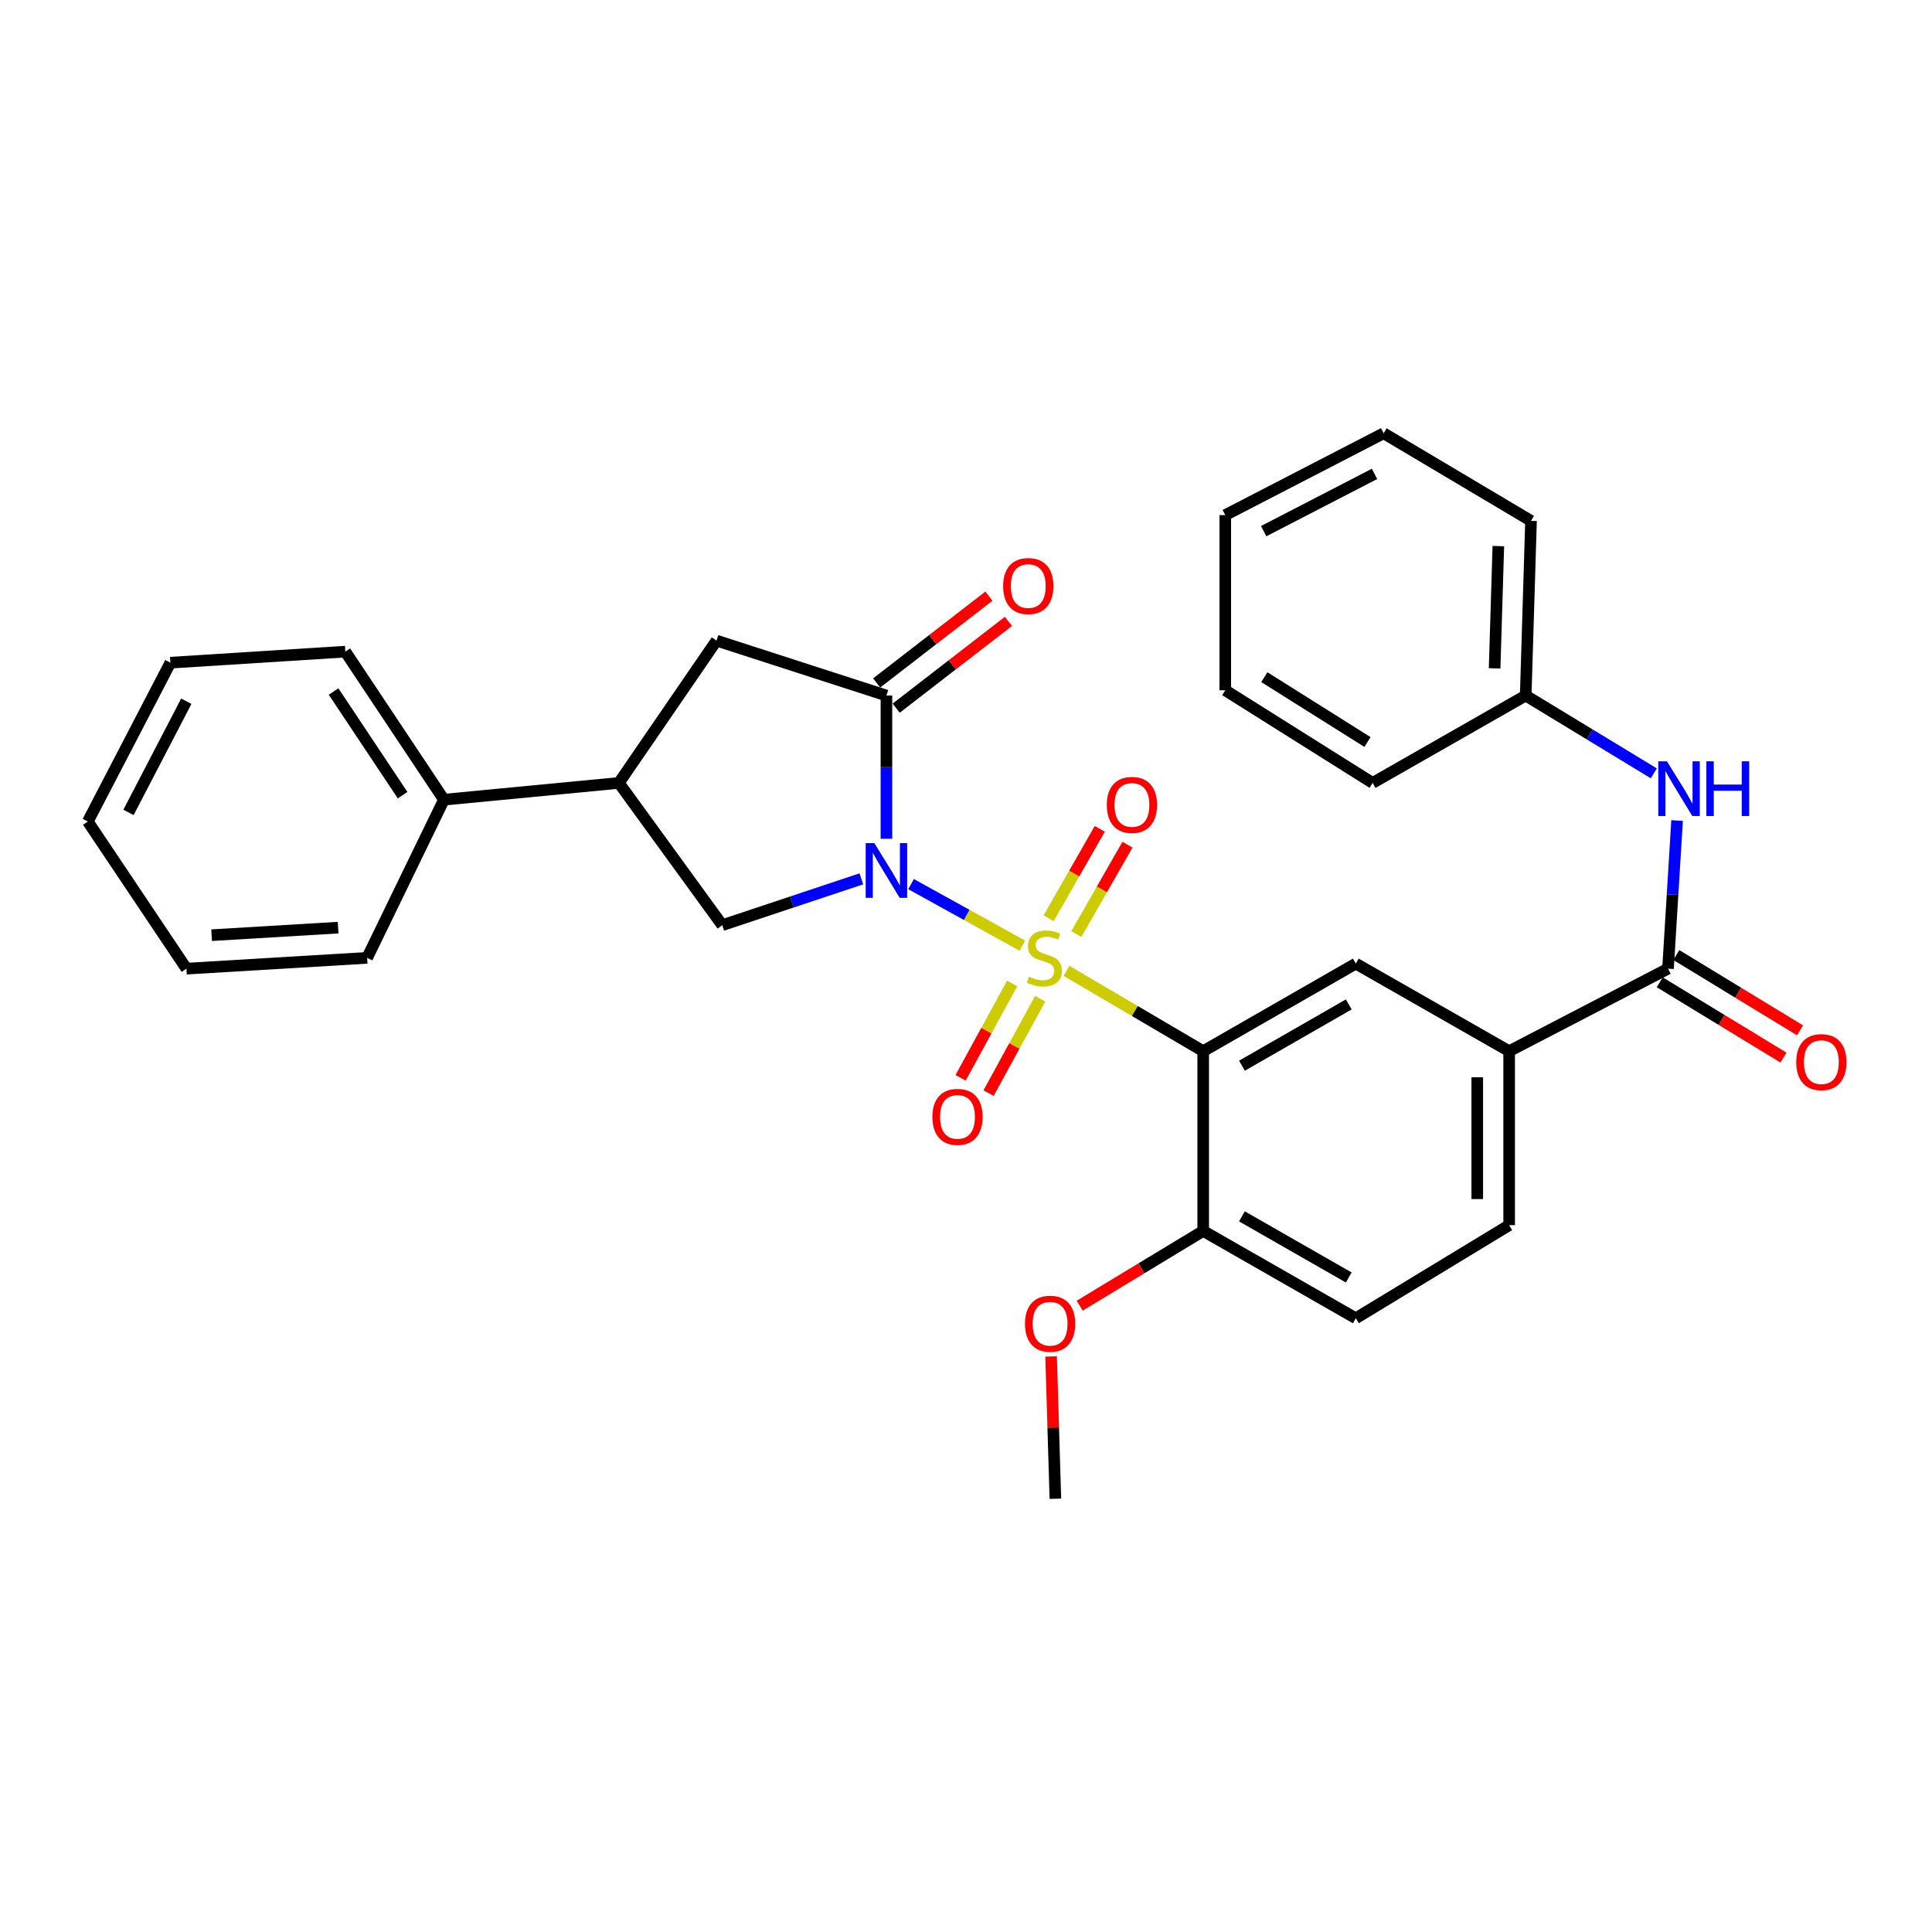<?xml version='1.0' encoding='iso-8859-1'?>
<svg version='1.1' baseProfile='full'
              xmlns='http://www.w3.org/2000/svg'
                      xmlns:rdkit='http://www.rdkit.org/xml'
                      xmlns:xlink='http://www.w3.org/1999/xlink'
                  xml:space='preserve'
width='1000px' height='1000px' viewBox='0 0 1000 1000'>
<!-- END OF HEADER -->
<rect style='opacity:1.0;fill:#FFFFFF;stroke:none' width='1000' height='1000' x='0' y='0'> </rect>
<path class='bond-0' d='M 529.143,489.466 L 500.354,473.54' style='fill:none;fill-rule:evenodd;stroke:#CCCC00;stroke-width:6px;stroke-linecap:butt;stroke-linejoin:miter;stroke-opacity:1' />
<path class='bond-0' d='M 500.354,473.54 L 471.565,457.615' style='fill:none;fill-rule:evenodd;stroke:#0000FF;stroke-width:6px;stroke-linecap:butt;stroke-linejoin:miter;stroke-opacity:1' />
<path class='bond-1' d='M 552.022,502.517 L 587.395,523.304' style='fill:none;fill-rule:evenodd;stroke:#CCCC00;stroke-width:6px;stroke-linecap:butt;stroke-linejoin:miter;stroke-opacity:1' />
<path class='bond-1' d='M 587.395,523.304 L 622.768,544.091' style='fill:none;fill-rule:evenodd;stroke:#000000;stroke-width:6px;stroke-linecap:butt;stroke-linejoin:miter;stroke-opacity:1' />
<path class='bond-9' d='M 557.105,483.477 L 570.336,460.344' style='fill:none;fill-rule:evenodd;stroke:#CCCC00;stroke-width:6px;stroke-linecap:butt;stroke-linejoin:miter;stroke-opacity:1' />
<path class='bond-9' d='M 570.336,460.344 L 583.566,437.211' style='fill:none;fill-rule:evenodd;stroke:#FF0000;stroke-width:6px;stroke-linecap:butt;stroke-linejoin:miter;stroke-opacity:1' />
<path class='bond-9' d='M 542.773,475.28 L 556.004,452.147' style='fill:none;fill-rule:evenodd;stroke:#CCCC00;stroke-width:6px;stroke-linecap:butt;stroke-linejoin:miter;stroke-opacity:1' />
<path class='bond-9' d='M 556.004,452.147 L 569.235,429.014' style='fill:none;fill-rule:evenodd;stroke:#FF0000;stroke-width:6px;stroke-linecap:butt;stroke-linejoin:miter;stroke-opacity:1' />
<path class='bond-10' d='M 523.898,509.043 L 510.547,533.46' style='fill:none;fill-rule:evenodd;stroke:#CCCC00;stroke-width:6px;stroke-linecap:butt;stroke-linejoin:miter;stroke-opacity:1' />
<path class='bond-10' d='M 510.547,533.46 L 497.196,557.877' style='fill:none;fill-rule:evenodd;stroke:#FF0000;stroke-width:6px;stroke-linecap:butt;stroke-linejoin:miter;stroke-opacity:1' />
<path class='bond-10' d='M 538.384,516.964 L 525.033,541.381' style='fill:none;fill-rule:evenodd;stroke:#CCCC00;stroke-width:6px;stroke-linecap:butt;stroke-linejoin:miter;stroke-opacity:1' />
<path class='bond-10' d='M 525.033,541.381 L 511.682,565.797' style='fill:none;fill-rule:evenodd;stroke:#FF0000;stroke-width:6px;stroke-linecap:butt;stroke-linejoin:miter;stroke-opacity:1' />
<path class='bond-2' d='M 458.816,434.138 L 458.816,397.077' style='fill:none;fill-rule:evenodd;stroke:#0000FF;stroke-width:6px;stroke-linecap:butt;stroke-linejoin:miter;stroke-opacity:1' />
<path class='bond-2' d='M 458.816,397.077 L 458.816,360.015' style='fill:none;fill-rule:evenodd;stroke:#000000;stroke-width:6px;stroke-linecap:butt;stroke-linejoin:miter;stroke-opacity:1' />
<path class='bond-3' d='M 445.837,454.887 L 409.846,466.882' style='fill:none;fill-rule:evenodd;stroke:#0000FF;stroke-width:6px;stroke-linecap:butt;stroke-linejoin:miter;stroke-opacity:1' />
<path class='bond-3' d='M 409.846,466.882 L 373.854,478.877' style='fill:none;fill-rule:evenodd;stroke:#000000;stroke-width:6px;stroke-linecap:butt;stroke-linejoin:miter;stroke-opacity:1' />
<path class='bond-4' d='M 622.768,544.091 L 701.759,498.762' style='fill:none;fill-rule:evenodd;stroke:#000000;stroke-width:6px;stroke-linecap:butt;stroke-linejoin:miter;stroke-opacity:1' />
<path class='bond-4' d='M 642.834,551.611 L 698.127,519.881' style='fill:none;fill-rule:evenodd;stroke:#000000;stroke-width:6px;stroke-linecap:butt;stroke-linejoin:miter;stroke-opacity:1' />
<path class='bond-12' d='M 622.768,544.091 L 622.768,637.133' style='fill:none;fill-rule:evenodd;stroke:#000000;stroke-width:6px;stroke-linecap:butt;stroke-linejoin:miter;stroke-opacity:1' />
<path class='bond-8' d='M 458.816,360.015 L 370.873,331.581' style='fill:none;fill-rule:evenodd;stroke:#000000;stroke-width:6px;stroke-linecap:butt;stroke-linejoin:miter;stroke-opacity:1' />
<path class='bond-13' d='M 463.865,366.545 L 492.912,344.089' style='fill:none;fill-rule:evenodd;stroke:#000000;stroke-width:6px;stroke-linecap:butt;stroke-linejoin:miter;stroke-opacity:1' />
<path class='bond-13' d='M 492.912,344.089 L 521.959,321.632' style='fill:none;fill-rule:evenodd;stroke:#FF0000;stroke-width:6px;stroke-linecap:butt;stroke-linejoin:miter;stroke-opacity:1' />
<path class='bond-13' d='M 453.767,353.484 L 482.814,331.027' style='fill:none;fill-rule:evenodd;stroke:#000000;stroke-width:6px;stroke-linecap:butt;stroke-linejoin:miter;stroke-opacity:1' />
<path class='bond-13' d='M 482.814,331.027 L 511.861,308.571' style='fill:none;fill-rule:evenodd;stroke:#FF0000;stroke-width:6px;stroke-linecap:butt;stroke-linejoin:miter;stroke-opacity:1' />
<path class='bond-6' d='M 373.854,478.877 L 320.326,405.243' style='fill:none;fill-rule:evenodd;stroke:#000000;stroke-width:6px;stroke-linecap:butt;stroke-linejoin:miter;stroke-opacity:1' />
<path class='bond-7' d='M 701.759,498.762 L 781.134,544.091' style='fill:none;fill-rule:evenodd;stroke:#000000;stroke-width:6px;stroke-linecap:butt;stroke-linejoin:miter;stroke-opacity:1' />
<path class='bond-5' d='M 863.363,501.376 L 781.134,544.091' style='fill:none;fill-rule:evenodd;stroke:#000000;stroke-width:6px;stroke-linecap:butt;stroke-linejoin:miter;stroke-opacity:1' />
<path class='bond-11' d='M 863.363,501.376 L 865.71,463.042' style='fill:none;fill-rule:evenodd;stroke:#000000;stroke-width:6px;stroke-linecap:butt;stroke-linejoin:miter;stroke-opacity:1' />
<path class='bond-11' d='M 865.71,463.042 L 868.058,424.708' style='fill:none;fill-rule:evenodd;stroke:#0000FF;stroke-width:6px;stroke-linecap:butt;stroke-linejoin:miter;stroke-opacity:1' />
<path class='bond-14' d='M 859.071,508.428 L 891.093,527.915' style='fill:none;fill-rule:evenodd;stroke:#000000;stroke-width:6px;stroke-linecap:butt;stroke-linejoin:miter;stroke-opacity:1' />
<path class='bond-14' d='M 891.093,527.915 L 923.115,547.403' style='fill:none;fill-rule:evenodd;stroke:#FF0000;stroke-width:6px;stroke-linecap:butt;stroke-linejoin:miter;stroke-opacity:1' />
<path class='bond-14' d='M 867.654,494.324 L 899.676,513.812' style='fill:none;fill-rule:evenodd;stroke:#000000;stroke-width:6px;stroke-linecap:butt;stroke-linejoin:miter;stroke-opacity:1' />
<path class='bond-14' d='M 899.676,513.812 L 931.698,533.3' style='fill:none;fill-rule:evenodd;stroke:#FF0000;stroke-width:6px;stroke-linecap:butt;stroke-linejoin:miter;stroke-opacity:1' />
<path class='bond-16' d='M 320.326,405.243 L 229.778,413.919' style='fill:none;fill-rule:evenodd;stroke:#000000;stroke-width:6px;stroke-linecap:butt;stroke-linejoin:miter;stroke-opacity:1' />
<path class='bond-31' d='M 320.326,405.243 L 370.873,331.581' style='fill:none;fill-rule:evenodd;stroke:#000000;stroke-width:6px;stroke-linecap:butt;stroke-linejoin:miter;stroke-opacity:1' />
<path class='bond-32' d='M 781.134,544.091 L 781.134,634.143' style='fill:none;fill-rule:evenodd;stroke:#000000;stroke-width:6px;stroke-linecap:butt;stroke-linejoin:miter;stroke-opacity:1' />
<path class='bond-32' d='M 764.624,557.598 L 764.624,620.635' style='fill:none;fill-rule:evenodd;stroke:#000000;stroke-width:6px;stroke-linecap:butt;stroke-linejoin:miter;stroke-opacity:1' />
<path class='bond-18' d='M 856.006,400.282 L 822.854,380.148' style='fill:none;fill-rule:evenodd;stroke:#0000FF;stroke-width:6px;stroke-linecap:butt;stroke-linejoin:miter;stroke-opacity:1' />
<path class='bond-18' d='M 822.854,380.148 L 789.701,360.015' style='fill:none;fill-rule:evenodd;stroke:#000000;stroke-width:6px;stroke-linecap:butt;stroke-linejoin:miter;stroke-opacity:1' />
<path class='bond-17' d='M 622.768,637.133 L 701.759,682.333' style='fill:none;fill-rule:evenodd;stroke:#000000;stroke-width:6px;stroke-linecap:butt;stroke-linejoin:miter;stroke-opacity:1' />
<path class='bond-17' d='M 642.816,629.583 L 698.11,661.223' style='fill:none;fill-rule:evenodd;stroke:#000000;stroke-width:6px;stroke-linecap:butt;stroke-linejoin:miter;stroke-opacity:1' />
<path class='bond-19' d='M 622.768,637.133 L 590.807,656.471' style='fill:none;fill-rule:evenodd;stroke:#000000;stroke-width:6px;stroke-linecap:butt;stroke-linejoin:miter;stroke-opacity:1' />
<path class='bond-19' d='M 590.807,656.471 L 558.845,675.809' style='fill:none;fill-rule:evenodd;stroke:#FF0000;stroke-width:6px;stroke-linecap:butt;stroke-linejoin:miter;stroke-opacity:1' />
<path class='bond-15' d='M 781.134,634.143 L 701.759,682.333' style='fill:none;fill-rule:evenodd;stroke:#000000;stroke-width:6px;stroke-linecap:butt;stroke-linejoin:miter;stroke-opacity:1' />
<path class='bond-20' d='M 229.778,413.919 L 178.744,337.286' style='fill:none;fill-rule:evenodd;stroke:#000000;stroke-width:6px;stroke-linecap:butt;stroke-linejoin:miter;stroke-opacity:1' />
<path class='bond-20' d='M 208.381,411.576 L 172.658,357.932' style='fill:none;fill-rule:evenodd;stroke:#000000;stroke-width:6px;stroke-linecap:butt;stroke-linejoin:miter;stroke-opacity:1' />
<path class='bond-21' d='M 229.778,413.919 L 190.026,495.781' style='fill:none;fill-rule:evenodd;stroke:#000000;stroke-width:6px;stroke-linecap:butt;stroke-linejoin:miter;stroke-opacity:1' />
<path class='bond-22' d='M 789.701,360.015 L 792.453,269.596' style='fill:none;fill-rule:evenodd;stroke:#000000;stroke-width:6px;stroke-linecap:butt;stroke-linejoin:miter;stroke-opacity:1' />
<path class='bond-22' d='M 773.612,345.95 L 775.538,282.656' style='fill:none;fill-rule:evenodd;stroke:#000000;stroke-width:6px;stroke-linecap:butt;stroke-linejoin:miter;stroke-opacity:1' />
<path class='bond-23' d='M 789.701,360.015 L 710.463,405.243' style='fill:none;fill-rule:evenodd;stroke:#000000;stroke-width:6px;stroke-linecap:butt;stroke-linejoin:miter;stroke-opacity:1' />
<path class='bond-24' d='M 544.043,702.103 L 545.153,738.923' style='fill:none;fill-rule:evenodd;stroke:#FF0000;stroke-width:6px;stroke-linecap:butt;stroke-linejoin:miter;stroke-opacity:1' />
<path class='bond-24' d='M 545.153,738.923 L 546.263,775.742' style='fill:none;fill-rule:evenodd;stroke:#000000;stroke-width:6px;stroke-linecap:butt;stroke-linejoin:miter;stroke-opacity:1' />
<path class='bond-26' d='M 178.744,337.286 L 88.188,343.009' style='fill:none;fill-rule:evenodd;stroke:#000000;stroke-width:6px;stroke-linecap:butt;stroke-linejoin:miter;stroke-opacity:1' />
<path class='bond-25' d='M 190.026,495.781 L 96.498,501.376' style='fill:none;fill-rule:evenodd;stroke:#000000;stroke-width:6px;stroke-linecap:butt;stroke-linejoin:miter;stroke-opacity:1' />
<path class='bond-25' d='M 175.011,480.14 L 109.541,484.056' style='fill:none;fill-rule:evenodd;stroke:#000000;stroke-width:6px;stroke-linecap:butt;stroke-linejoin:miter;stroke-opacity:1' />
<path class='bond-27' d='M 792.453,269.596 L 716.177,224.258' style='fill:none;fill-rule:evenodd;stroke:#000000;stroke-width:6px;stroke-linecap:butt;stroke-linejoin:miter;stroke-opacity:1' />
<path class='bond-28' d='M 710.463,405.243 L 634.196,357.281' style='fill:none;fill-rule:evenodd;stroke:#000000;stroke-width:6px;stroke-linecap:butt;stroke-linejoin:miter;stroke-opacity:1' />
<path class='bond-28' d='M 707.812,384.072 L 654.425,350.5' style='fill:none;fill-rule:evenodd;stroke:#000000;stroke-width:6px;stroke-linecap:butt;stroke-linejoin:miter;stroke-opacity:1' />
<path class='bond-30' d='M 96.498,501.376 L 45.455,425.219' style='fill:none;fill-rule:evenodd;stroke:#000000;stroke-width:6px;stroke-linecap:butt;stroke-linejoin:miter;stroke-opacity:1' />
<path class='bond-33' d='M 88.188,343.009 L 45.455,425.219' style='fill:none;fill-rule:evenodd;stroke:#000000;stroke-width:6px;stroke-linecap:butt;stroke-linejoin:miter;stroke-opacity:1' />
<path class='bond-33' d='M 96.427,362.956 L 66.513,420.503' style='fill:none;fill-rule:evenodd;stroke:#000000;stroke-width:6px;stroke-linecap:butt;stroke-linejoin:miter;stroke-opacity:1' />
<path class='bond-34' d='M 716.177,224.258 L 634.196,266.615' style='fill:none;fill-rule:evenodd;stroke:#000000;stroke-width:6px;stroke-linecap:butt;stroke-linejoin:miter;stroke-opacity:1' />
<path class='bond-34' d='M 711.458,245.279 L 654.072,274.929' style='fill:none;fill-rule:evenodd;stroke:#000000;stroke-width:6px;stroke-linecap:butt;stroke-linejoin:miter;stroke-opacity:1' />
<path class='bond-29' d='M 634.196,357.281 L 634.196,266.615' style='fill:none;fill-rule:evenodd;stroke:#000000;stroke-width:6px;stroke-linecap:butt;stroke-linejoin:miter;stroke-opacity:1' />
<path  class='atom-0' d='M 532.558 505.501
Q 532.878 505.621, 534.198 506.181
Q 535.518 506.741, 536.958 507.101
Q 538.438 507.421, 539.878 507.421
Q 542.558 507.421, 544.118 506.141
Q 545.678 504.821, 545.678 502.541
Q 545.678 500.981, 544.878 500.021
Q 544.118 499.061, 542.918 498.541
Q 541.718 498.021, 539.718 497.421
Q 537.198 496.661, 535.678 495.941
Q 534.198 495.221, 533.118 493.701
Q 532.078 492.181, 532.078 489.621
Q 532.078 486.061, 534.478 483.861
Q 536.918 481.661, 541.718 481.661
Q 544.998 481.661, 548.718 483.221
L 547.798 486.301
Q 544.398 484.901, 541.838 484.901
Q 539.078 484.901, 537.558 486.061
Q 536.038 487.181, 536.078 489.141
Q 536.078 490.661, 536.838 491.581
Q 537.638 492.501, 538.758 493.021
Q 539.918 493.541, 541.838 494.141
Q 544.398 494.941, 545.918 495.741
Q 547.438 496.541, 548.518 498.181
Q 549.638 499.781, 549.638 502.541
Q 549.638 506.461, 546.998 508.581
Q 544.398 510.661, 540.038 510.661
Q 537.518 510.661, 535.598 510.101
Q 533.718 509.581, 531.478 508.661
L 532.558 505.501
' fill='#CCCC00'/>
<path  class='atom-1' d='M 452.556 436.402
L 461.836 451.402
Q 462.756 452.882, 464.236 455.562
Q 465.716 458.242, 465.796 458.402
L 465.796 436.402
L 469.556 436.402
L 469.556 464.722
L 465.676 464.722
L 455.716 448.322
Q 454.556 446.402, 453.316 444.202
Q 452.116 442.002, 451.756 441.322
L 451.756 464.722
L 448.076 464.722
L 448.076 436.402
L 452.556 436.402
' fill='#0000FF'/>
<path  class='atom-10' d='M 572.878 416.623
Q 572.878 409.823, 576.238 406.023
Q 579.598 402.223, 585.878 402.223
Q 592.158 402.223, 595.518 406.023
Q 598.878 409.823, 598.878 416.623
Q 598.878 423.503, 595.478 427.423
Q 592.078 431.303, 585.878 431.303
Q 579.638 431.303, 576.238 427.423
Q 572.878 423.543, 572.878 416.623
M 585.878 428.103
Q 590.198 428.103, 592.518 425.223
Q 594.878 422.303, 594.878 416.623
Q 594.878 411.063, 592.518 408.263
Q 590.198 405.423, 585.878 405.423
Q 581.558 405.423, 579.198 408.223
Q 576.878 411.023, 576.878 416.623
Q 576.878 422.343, 579.198 425.223
Q 581.558 428.103, 585.878 428.103
' fill='#FF0000'/>
<path  class='atom-11' d='M 482.596 578.089
Q 482.596 571.289, 485.956 567.489
Q 489.316 563.689, 495.596 563.689
Q 501.876 563.689, 505.236 567.489
Q 508.596 571.289, 508.596 578.089
Q 508.596 584.969, 505.196 588.889
Q 501.796 592.769, 495.596 592.769
Q 489.356 592.769, 485.956 588.889
Q 482.596 585.009, 482.596 578.089
M 495.596 589.569
Q 499.916 589.569, 502.236 586.689
Q 504.596 583.769, 504.596 578.089
Q 504.596 572.529, 502.236 569.729
Q 499.916 566.889, 495.596 566.889
Q 491.276 566.889, 488.916 569.689
Q 486.596 572.489, 486.596 578.089
Q 486.596 583.809, 488.916 586.689
Q 491.276 589.569, 495.596 589.569
' fill='#FF0000'/>
<path  class='atom-12' d='M 862.808 394.054
L 872.088 409.054
Q 873.008 410.534, 874.488 413.214
Q 875.968 415.894, 876.048 416.054
L 876.048 394.054
L 879.808 394.054
L 879.808 422.374
L 875.928 422.374
L 865.968 405.974
Q 864.808 404.054, 863.568 401.854
Q 862.368 399.654, 862.008 398.974
L 862.008 422.374
L 858.328 422.374
L 858.328 394.054
L 862.808 394.054
' fill='#0000FF'/>
<path  class='atom-12' d='M 883.208 394.054
L 887.048 394.054
L 887.048 406.094
L 901.528 406.094
L 901.528 394.054
L 905.368 394.054
L 905.368 422.374
L 901.528 422.374
L 901.528 409.294
L 887.048 409.294
L 887.048 422.374
L 883.208 422.374
L 883.208 394.054
' fill='#0000FF'/>
<path  class='atom-14' d='M 519.23 303.337
Q 519.23 296.537, 522.59 292.737
Q 525.95 288.937, 532.23 288.937
Q 538.51 288.937, 541.87 292.737
Q 545.23 296.537, 545.23 303.337
Q 545.23 310.217, 541.83 314.137
Q 538.43 318.017, 532.23 318.017
Q 525.99 318.017, 522.59 314.137
Q 519.23 310.257, 519.23 303.337
M 532.23 314.817
Q 536.55 314.817, 538.87 311.937
Q 541.23 309.017, 541.23 303.337
Q 541.23 297.777, 538.87 294.977
Q 536.55 292.137, 532.23 292.137
Q 527.91 292.137, 525.55 294.937
Q 523.23 297.737, 523.23 303.337
Q 523.23 309.057, 525.55 311.937
Q 527.91 314.817, 532.23 314.817
' fill='#FF0000'/>
<path  class='atom-15' d='M 929.729 549.756
Q 929.729 542.956, 933.089 539.156
Q 936.449 535.356, 942.729 535.356
Q 949.009 535.356, 952.369 539.156
Q 955.729 542.956, 955.729 549.756
Q 955.729 556.636, 952.329 560.556
Q 948.929 564.436, 942.729 564.436
Q 936.489 564.436, 933.089 560.556
Q 929.729 556.676, 929.729 549.756
M 942.729 561.236
Q 947.049 561.236, 949.369 558.356
Q 951.729 555.436, 951.729 549.756
Q 951.729 544.196, 949.369 541.396
Q 947.049 538.556, 942.729 538.556
Q 938.409 538.556, 936.049 541.356
Q 933.729 544.156, 933.729 549.756
Q 933.729 555.476, 936.049 558.356
Q 938.409 561.236, 942.729 561.236
' fill='#FF0000'/>
<path  class='atom-20' d='M 530.53 685.156
Q 530.53 678.356, 533.89 674.556
Q 537.25 670.756, 543.53 670.756
Q 549.81 670.756, 553.17 674.556
Q 556.53 678.356, 556.53 685.156
Q 556.53 692.036, 553.13 695.956
Q 549.73 699.836, 543.53 699.836
Q 537.29 699.836, 533.89 695.956
Q 530.53 692.076, 530.53 685.156
M 543.53 696.636
Q 547.85 696.636, 550.17 693.756
Q 552.53 690.836, 552.53 685.156
Q 552.53 679.596, 550.17 676.796
Q 547.85 673.956, 543.53 673.956
Q 539.21 673.956, 536.85 676.756
Q 534.53 679.556, 534.53 685.156
Q 534.53 690.876, 536.85 693.756
Q 539.21 696.636, 543.53 696.636
' fill='#FF0000'/>
</svg>
